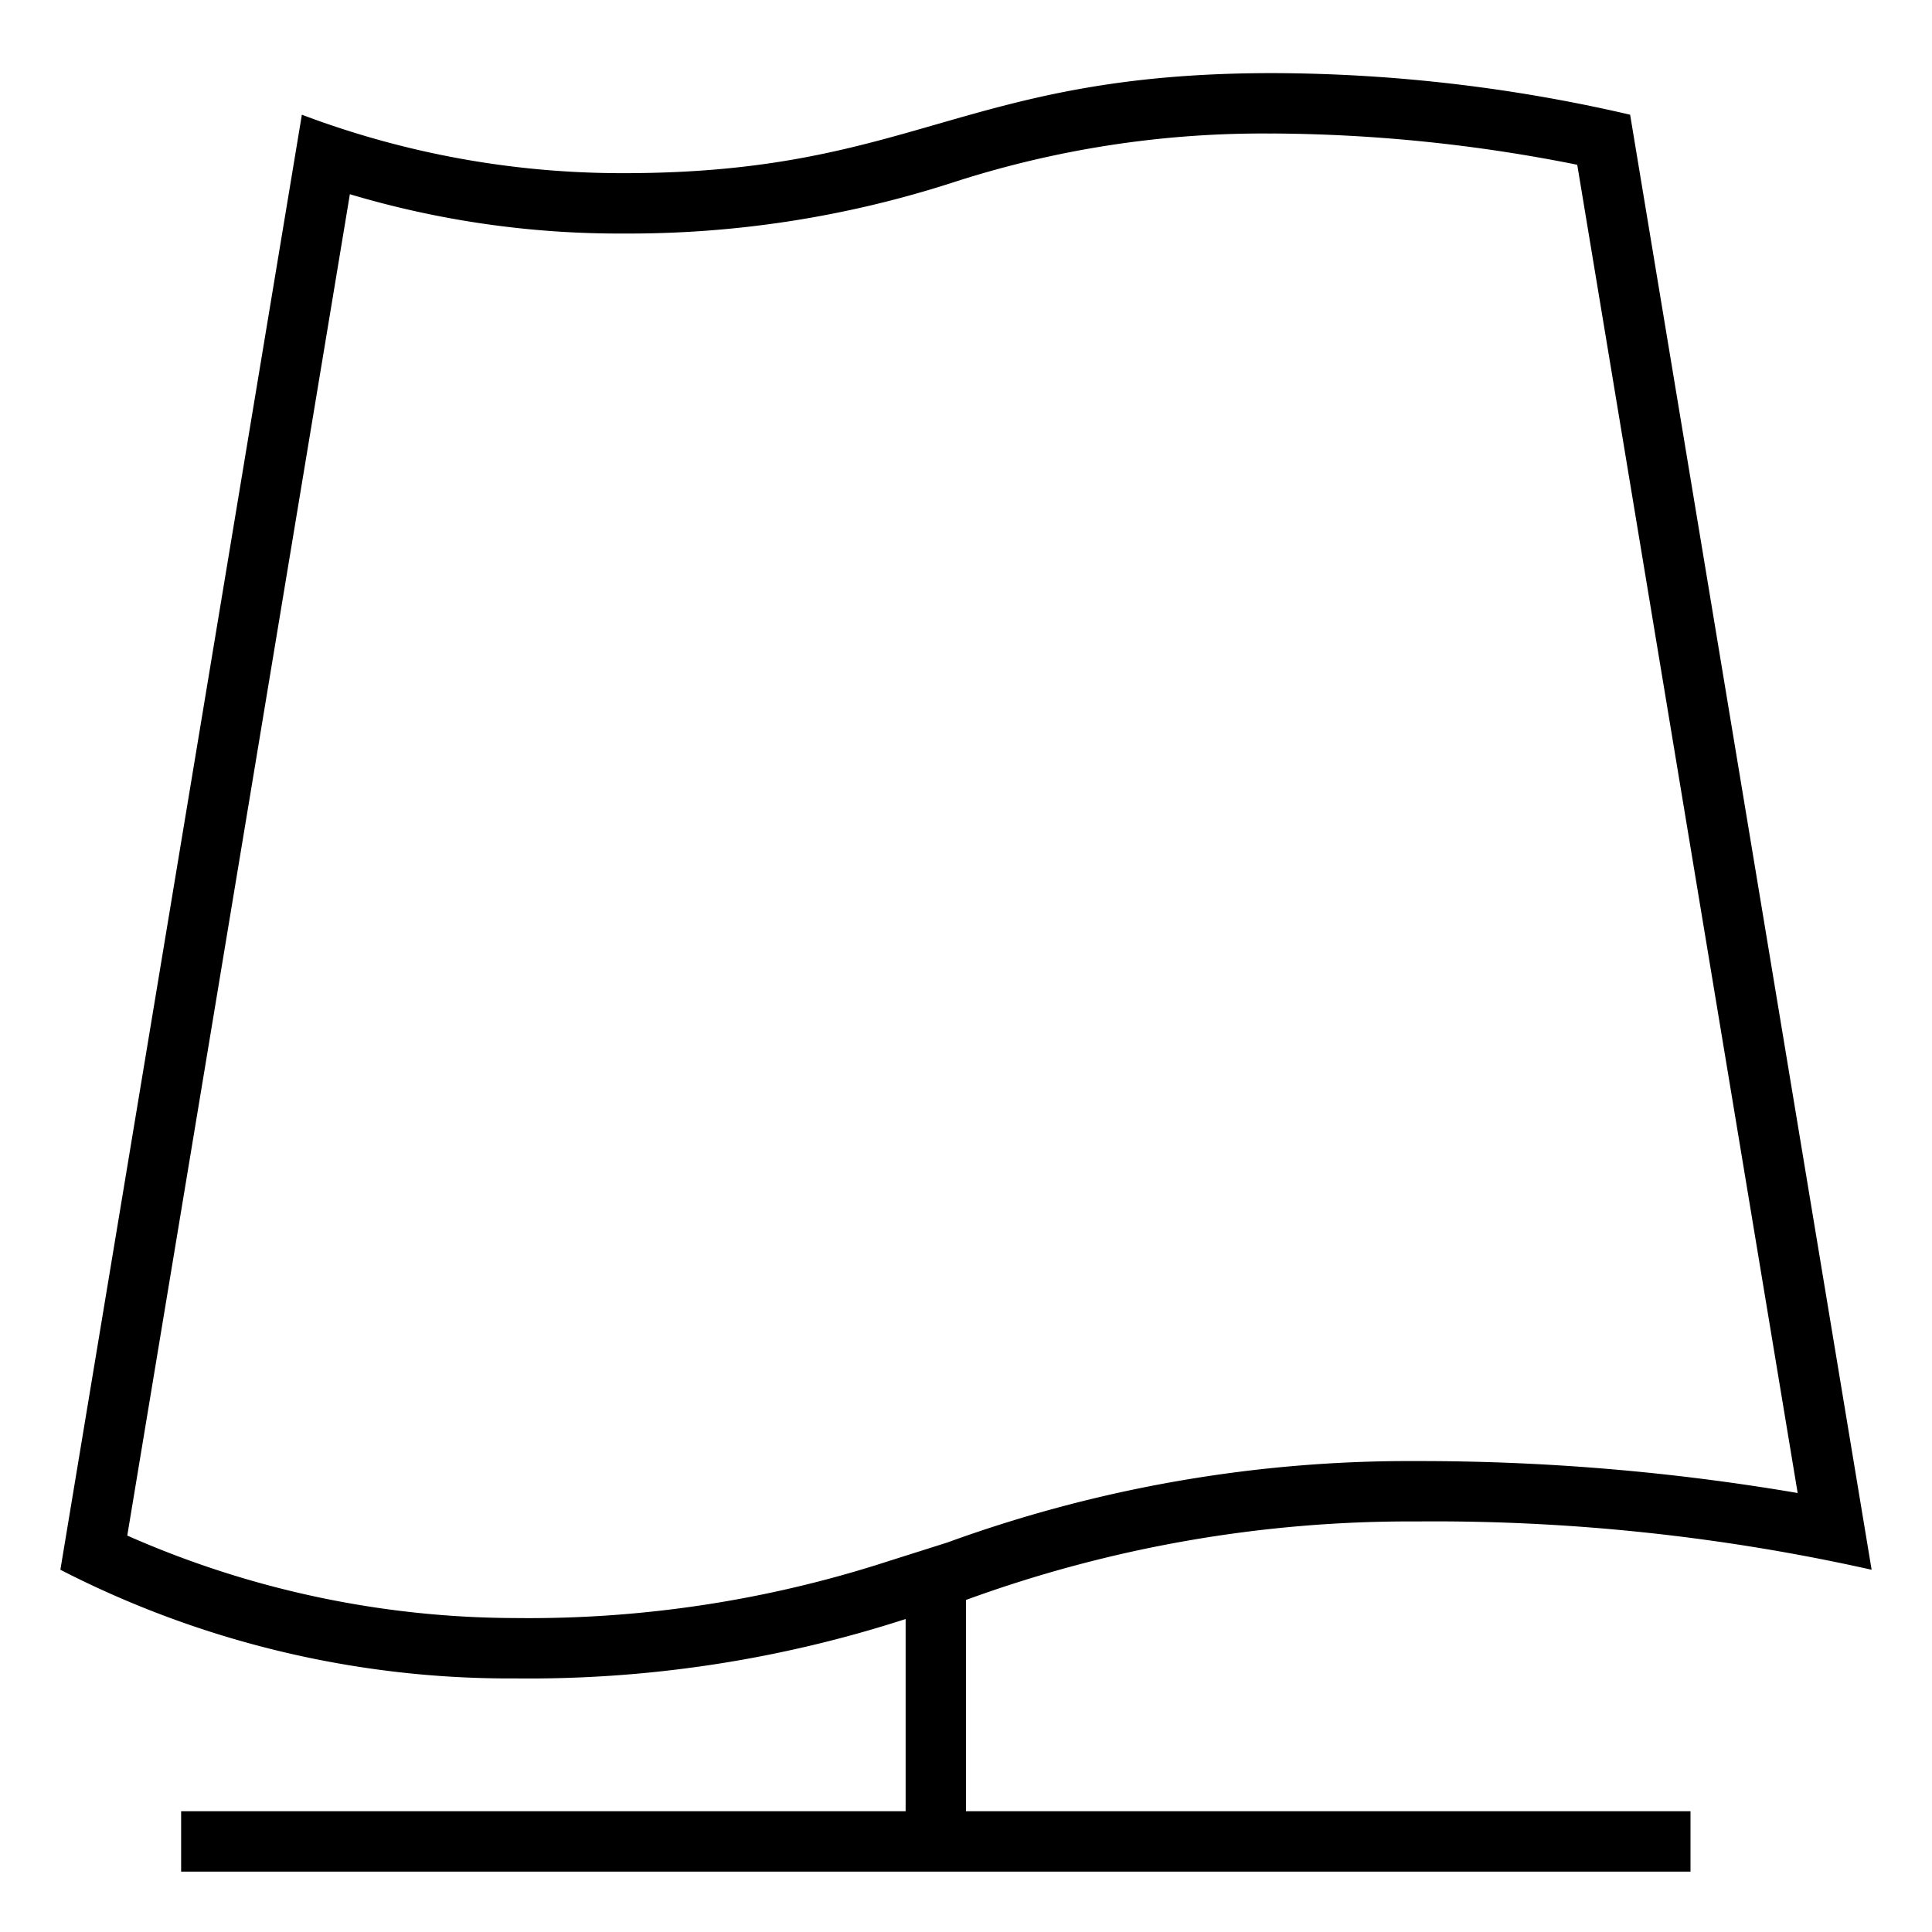 <svg xmlns="http://www.w3.org/2000/svg" viewBox="0 0 32 32"><path d="M21.074 2.211a26.266 26.266 0 0 1 5.05.518l3.651 22a37.271 37.271 0 0 0-6.313-.529 22.376 22.376 0 0 0-7.769 1.348l-.988.313a19.256 19.256 0 0 1-6.167.939 15.988 15.988 0 0 1-6.43-1.366L5.795 3.217a15.6 15.6 0 0 0 4.544.651 17.431 17.431 0 0 0 5.445-.846 16.633 16.633 0 0 1 5.29-.81zm0-1c-5.144 0-5.927 1.657-10.735 1.657A14.99 14.99 0 0 1 5 1.9L1 26a16.273 16.273 0 0 0 7.538 1.8A20.258 20.258 0 0 0 15 26.816V30H3v1h25v-1H16v-3.5a21.425 21.425 0 0 1 7.462-1.3A33.153 33.153 0 0 1 31 26L27 1.9a26.401 26.401 0 0 0-5.926-.689z"/><path fill="none" d="M0 0h32v32H0z"/></svg>